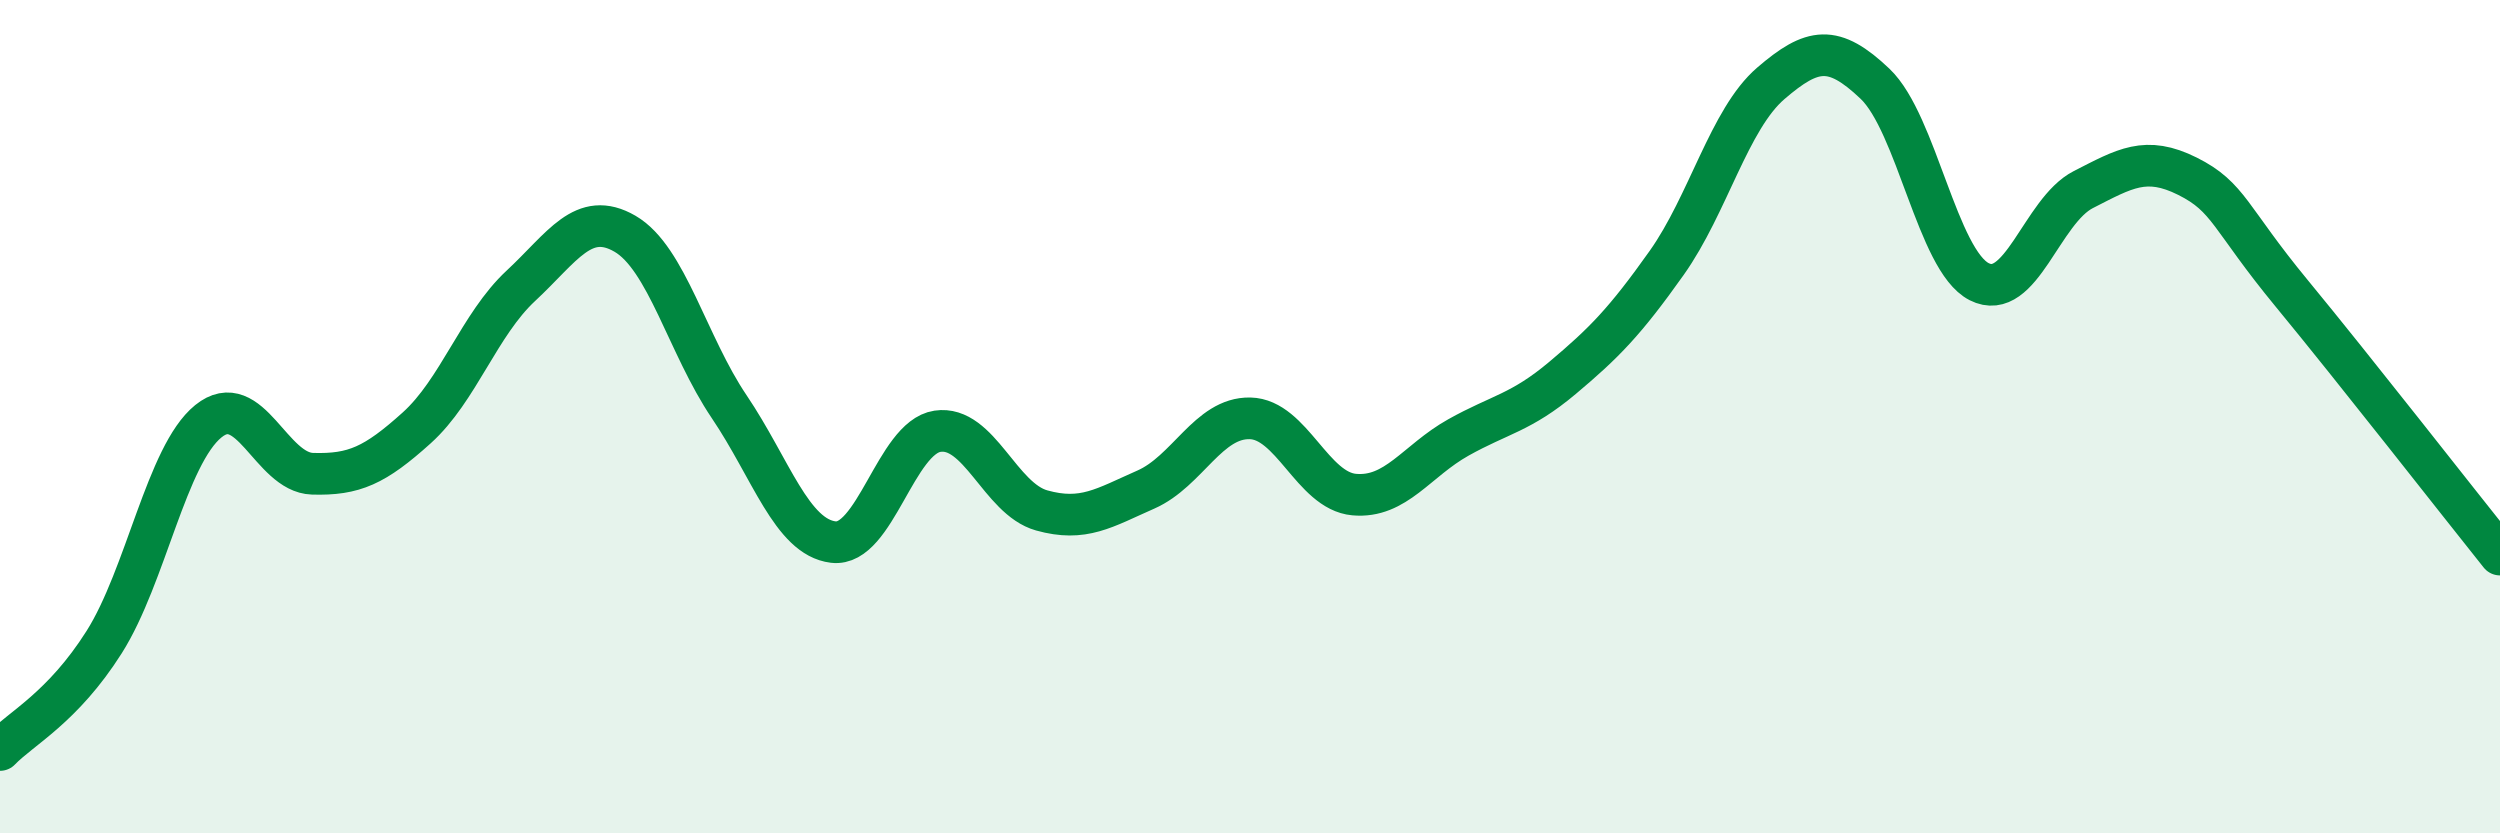 
    <svg width="60" height="20" viewBox="0 0 60 20" xmlns="http://www.w3.org/2000/svg">
      <path
        d="M 0,18 C 0.5,17.48 1.5,16.99 2.5,15.41 C 3.5,13.83 4,10.92 5,10.11 C 6,9.3 6.5,11.34 7.5,11.37 C 8.5,11.4 9,11.17 10,10.27 C 11,9.37 11.5,7.79 12.5,6.86 C 13.5,5.93 14,5.03 15,5.61 C 16,6.19 16.5,8.28 17.5,9.76 C 18.5,11.24 19,12.89 20,13.01 C 21,13.13 21.5,10.5 22.5,10.35 C 23.5,10.2 24,11.97 25,12.25 C 26,12.53 26.5,12.19 27.5,11.75 C 28.5,11.31 29,10.02 30,10.04 C 31,10.06 31.5,11.78 32.5,11.87 C 33.5,11.96 34,11.06 35,10.5 C 36,9.94 36.5,9.91 37.5,9.07 C 38.5,8.23 39,7.72 40,6.31 C 41,4.9 41.5,2.86 42.5,2 C 43.5,1.14 44,1.06 45,2.01 C 46,2.96 46.5,6.25 47.5,6.76 C 48.5,7.27 49,5.06 50,4.55 C 51,4.04 51.5,3.73 52.5,4.23 C 53.5,4.73 53.5,5.22 55,7.04 C 56.5,8.86 59,12.06 60,13.31L60 20L0 20Z"
        fill="#008740"
        opacity="0.1"
        stroke-linecap="round"
        stroke-linejoin="round"
      />
      <path
        d="M 0,18 C 0.5,17.48 1.5,16.99 2.5,15.41 C 3.5,13.83 4,10.92 5,10.11 C 6,9.3 6.5,11.34 7.5,11.37 C 8.5,11.4 9,11.17 10,10.27 C 11,9.37 11.5,7.79 12.5,6.86 C 13.5,5.93 14,5.03 15,5.61 C 16,6.19 16.5,8.28 17.5,9.76 C 18.5,11.24 19,12.89 20,13.01 C 21,13.13 21.5,10.5 22.5,10.35 C 23.5,10.2 24,11.97 25,12.25 C 26,12.53 26.5,12.19 27.5,11.75 C 28.5,11.31 29,10.02 30,10.04 C 31,10.06 31.5,11.78 32.5,11.87 C 33.5,11.96 34,11.06 35,10.5 C 36,9.94 36.5,9.91 37.5,9.07 C 38.5,8.23 39,7.72 40,6.31 C 41,4.9 41.5,2.86 42.5,2 C 43.5,1.14 44,1.06 45,2.01 C 46,2.96 46.5,6.25 47.5,6.76 C 48.5,7.27 49,5.06 50,4.55 C 51,4.04 51.5,3.73 52.5,4.23 C 53.5,4.73 53.5,5.22 55,7.04 C 56.5,8.86 59,12.06 60,13.31"
        stroke="#008740"
        stroke-width="1"
        fill="none"
        stroke-linecap="round"
        stroke-linejoin="round"
      />
    </svg>
  